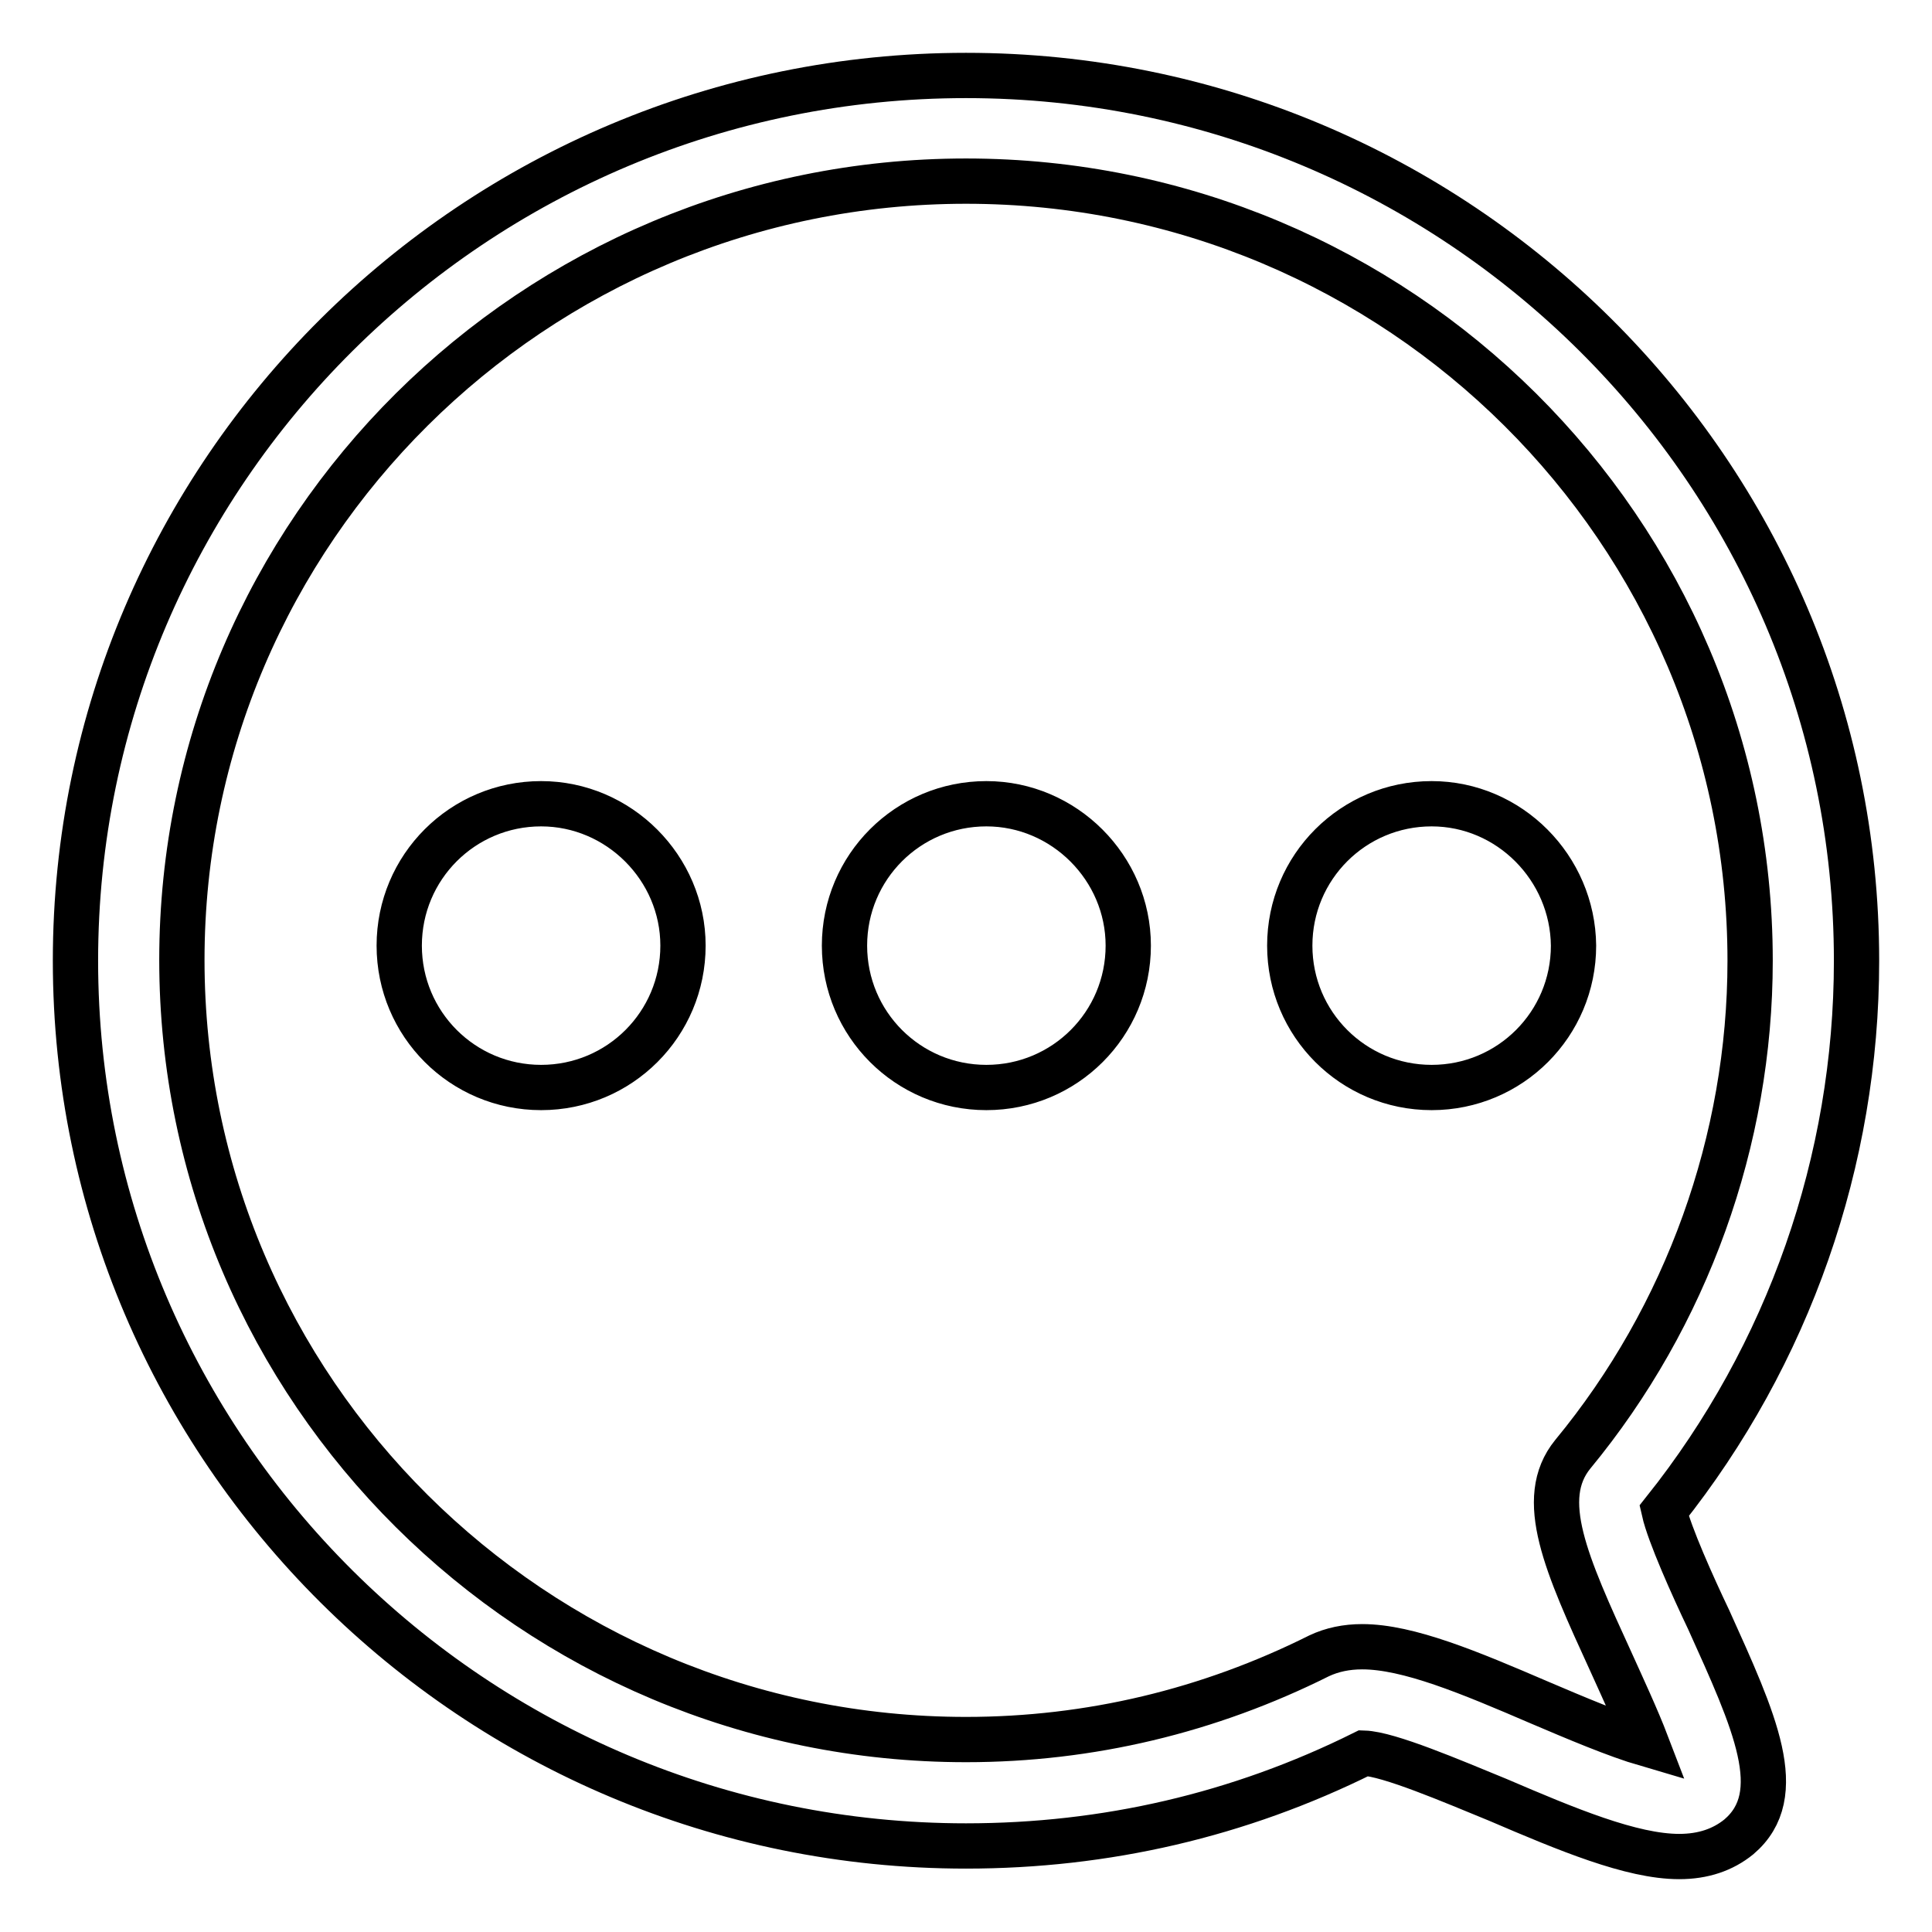 <?xml version="1.0" encoding="utf-8"?>
<!-- Svg Vector Icons : http://www.onlinewebfonts.com/icon -->
<!DOCTYPE svg PUBLIC "-//W3C//DTD SVG 1.1//EN" "http://www.w3.org/Graphics/SVG/1.1/DTD/svg11.dtd">
<svg version="1.1" xmlns="http://www.w3.org/2000/svg" xmlns:xlink="http://www.w3.org/1999/xlink" x="0px" y="0px" viewBox="0 0 256 256" enable-background="new 0 0 256 256" xml:space="preserve">
<g> <path stroke-width="6" fill-opacity="0" stroke="#000000"  d="M220.5,200.2c16.5-20.7,25.5-46.4,25.5-72.9C246,62.6,193.1,10,128,10C62.9,10,10,62.6,10,127.3 c0,64.7,52.9,117.3,118,117.3c18.5,0,36.2-4.1,52.7-12.3c3.3,0.1,11.7,3.7,17.8,6.2c9.1,3.9,17.7,7.5,24,7.5c3.2,0,5.8-0.9,7.9-2.6 c6.6-5.6,2.1-15.3-4-28.8C224.3,210.2,221.2,203.3,220.5,200.2z M204,225.6c-9.3-4-17.4-7.4-23.5-7.4c-2.1,0-4,0.4-5.7,1.2 c-14.6,7.3-30.4,11.1-46.8,11.1c-57.3,0-103.9-46.3-103.9-103.3C24.1,70.3,70.7,24,128,24c57.3,0,103.9,46.3,103.9,103.3 c0,23.8-8.4,47.1-23.5,65.4c-4.8,5.9-0.9,14.5,5.1,27.6c1.4,3.1,3.4,7.4,4.7,10.8C214.1,229.9,208.7,227.6,204,225.6z M71.7,106.5 c-10.4,0-18.8,8.4-18.8,18.8c0,10.4,8.4,18.8,18.8,18.8c10.4,0,18.8-8.4,18.8-18.8C90.5,115,82,106.5,71.7,106.5z M130.7,106.5 c-10.4,0-18.8,8.4-18.8,18.8c0,10.4,8.4,18.8,18.8,18.8c10.4,0,18.8-8.4,18.8-18.8C149.5,115,141,106.5,130.7,106.5z M189.7,106.5 c-10.4,0-18.8,8.4-18.8,18.8c0,10.4,8.4,18.8,18.8,18.8c10.4,0,18.8-8.4,18.8-18.8C208.4,115,200,106.5,189.7,106.5z"/></g>
</svg>